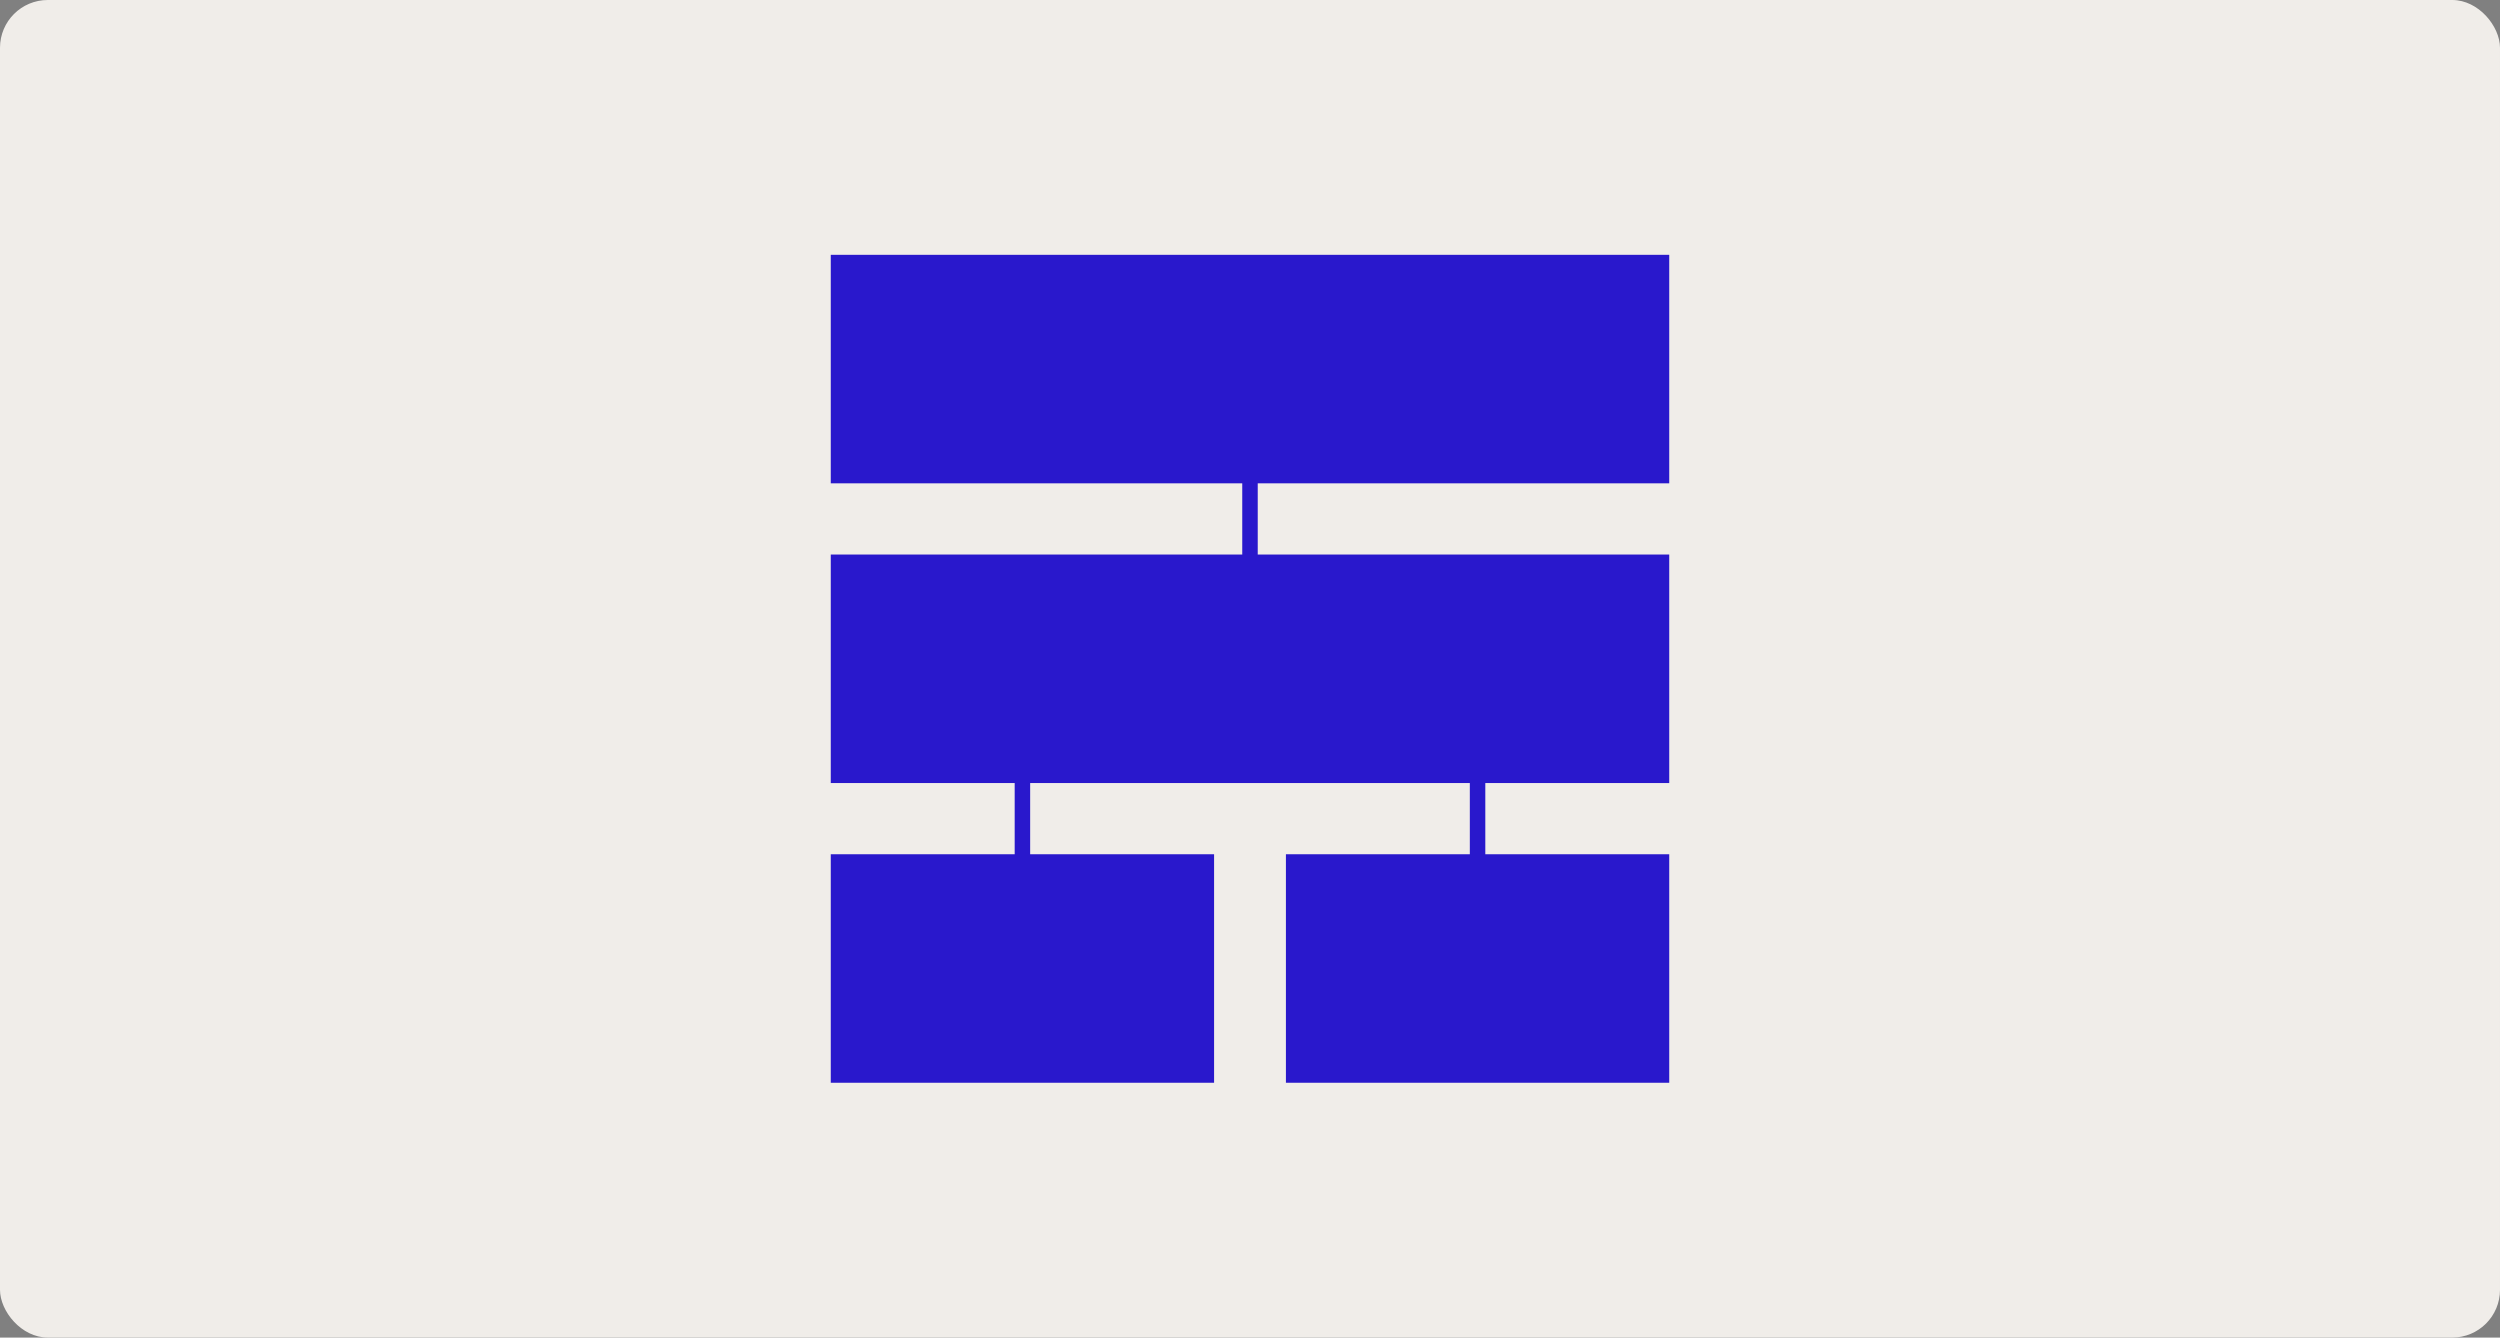 <?xml version="1.0" encoding="utf-8"?>
<svg xmlns="http://www.w3.org/2000/svg" xmlns:xlink="http://www.w3.org/1999/xlink" width="314px" height="168px" viewBox="0 0 314 168" version="1.1">
    <rect x="0" y="0" width="314" height="168" fill="#808080" stroke="none"/>
    <title>Group 16</title>
    <defs>
        <rect id="path-1" x="0" y="0" width="314" height="168" rx="6"/>
    </defs>
    <g id="01.-Page-design" stroke="none" stroke-width="1" fill="none" fill-rule="evenodd">
        <g id="4.3-Services-/-Data-&amp;-analyse-1280px" transform="translate(-88, -2388)">
            <g id="Group-16" transform="translate(88, 2388)">
                <g id="Group-7">
                    <mask id="mask-2" fill="white">
                        <use xlink:href="#path-1"/>
                    </mask>
                    <use id="Rectangle-Copy-8" fill="#F0EDE9" xlink:href="#path-1"/>
                </g>
                <g id="Group-93" transform="translate(87, 14)">
                    <rect id="Rectangle" x="0" y="0" width="140" height="140"/>
                    <path d="M122.656,18.006 L122.656,46.706 L70.971,46.706 L70.971,55.65 L122.656,55.65 L122.656,84.35 L99.555,84.35 L99.555,93.294 L122.656,93.294 L122.656,121.994 L74.511,121.994 L74.511,93.294 L97.61,93.294 L97.61,84.35 L42.388,84.35 L42.388,93.294 L65.489,93.294 L65.489,121.994 L17.344,121.994 L17.344,93.294 L40.444,93.294 L40.444,84.35 L17.344,84.35 L17.344,55.65 L69.027,55.65 L69.027,46.706 L17.344,46.706 L17.344,18.006 L122.656,18.006 Z" id="Combined-Shape" fill="#2918CC"/>
                </g>
            </g>
        </g>
    </g>
</svg>